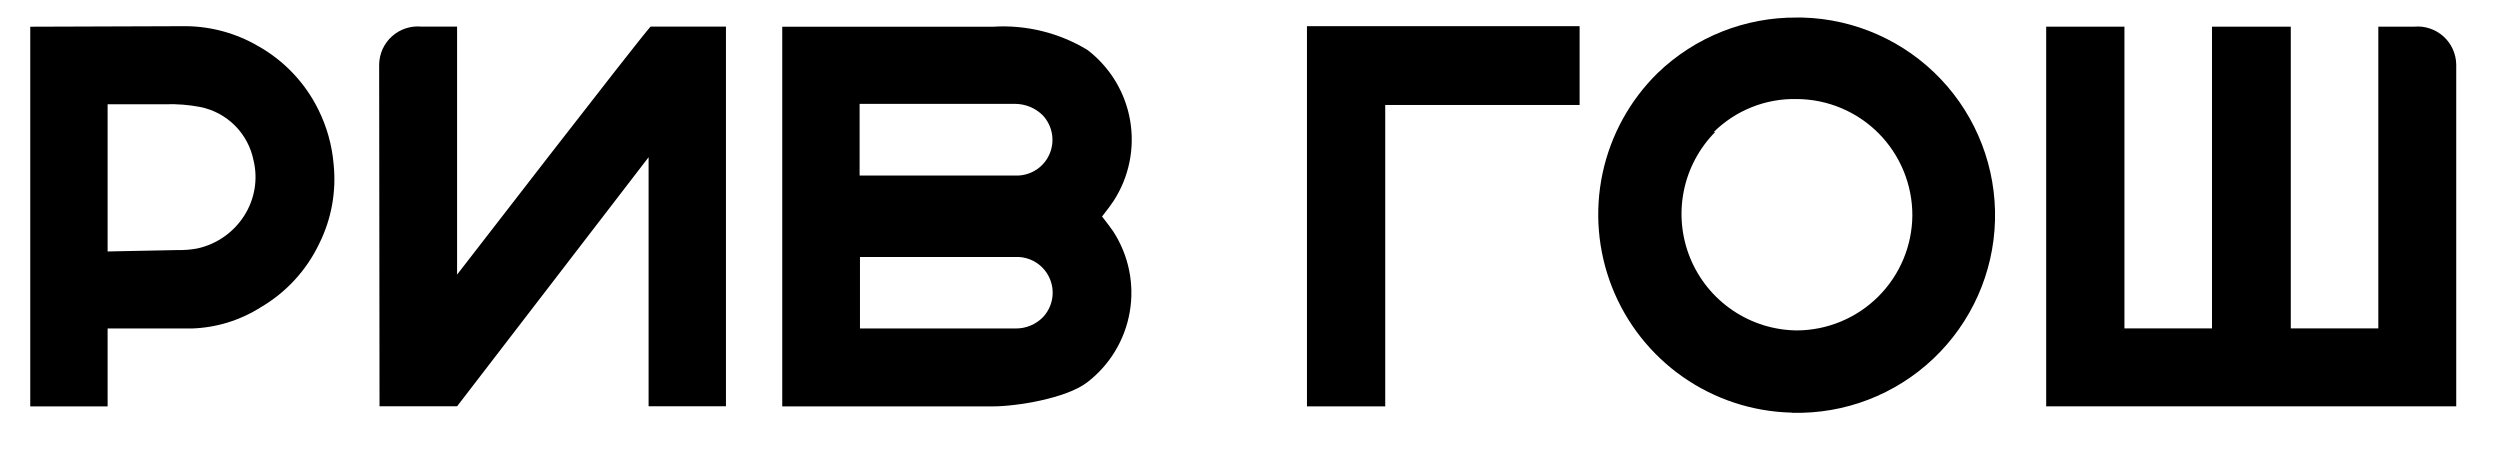 <svg width="89" height="16" viewBox="0 0 89 16" fill="none" xmlns="http://www.w3.org/2000/svg">
<g clip-path="url(#clip0_15049_3423)">
<path d="M1.077 0.951V14.467H3.831V11.694H6.827C7.695 11.667 8.541 11.408 9.276 10.943C10.187 10.412 10.916 9.619 11.368 8.666C11.801 7.794 11.977 6.817 11.877 5.848C11.821 5.173 11.637 4.515 11.336 3.908C10.864 2.947 10.109 2.153 9.174 1.631C8.4 1.183 7.524 0.942 6.629 0.932L1.077 0.951ZM3.831 8.952V3.711H5.904C6.312 3.699 6.719 3.731 7.119 3.807C7.591 3.9 8.024 4.131 8.364 4.471C8.703 4.81 8.934 5.243 9.027 5.715C9.107 6.047 9.118 6.391 9.061 6.728C9.004 7.065 8.88 7.386 8.697 7.674C8.51 7.969 8.266 8.225 7.98 8.425C7.694 8.626 7.371 8.769 7.03 8.844C6.8 8.888 6.565 8.907 6.331 8.902L3.831 8.952Z" fill="black"/>
<path d="M63.799 14.695C65.665 14.745 67.474 14.051 68.828 12.767C70.183 11.483 70.972 9.714 71.022 7.848C71.071 5.982 70.378 4.173 69.094 2.818C67.809 1.464 66.04 0.675 64.174 0.625H63.977C62.126 0.608 60.342 1.318 59.009 2.603C58.021 3.574 57.34 4.814 57.051 6.17C56.763 7.525 56.881 8.935 57.389 10.224C57.897 11.513 58.773 12.624 59.909 13.418C61.044 14.212 62.388 14.654 63.773 14.689L63.799 14.695ZM61 4.709C61.391 4.321 61.856 4.016 62.367 3.813C62.879 3.609 63.427 3.512 63.977 3.526C65.07 3.534 66.115 3.975 66.885 4.752C67.653 5.53 68.083 6.58 68.08 7.673C68.07 8.757 67.634 9.793 66.866 10.558C66.098 11.323 65.061 11.756 63.977 11.763C63.16 11.757 62.364 11.509 61.687 11.052C61.01 10.595 60.484 9.948 60.173 9.192C59.863 8.437 59.782 7.606 59.942 6.806C60.101 6.005 60.494 5.269 61.07 4.69" fill="black"/>
<path d="M84.668 0.949V11.692H81.552V0.949H78.747V11.692H75.63V0.949H72.844V14.465H87.442V2.291C87.438 2.102 87.395 1.917 87.317 1.746C87.239 1.574 87.126 1.421 86.986 1.295C86.846 1.169 86.681 1.073 86.502 1.014C86.324 0.954 86.135 0.932 85.947 0.949H84.668Z" fill="black"/>
<path d="M49.314 3.737H56.234V0.932H46.528V14.467H49.314V3.737Z" fill="black"/>
<path d="M39.24 7.699C39.411 7.483 39.583 7.248 39.64 7.159C40.193 6.31 40.404 5.284 40.232 4.286C40.06 3.288 39.517 2.392 38.712 1.777C37.703 1.166 36.531 0.877 35.353 0.951H27.848V14.467H35.353C36.18 14.467 37.949 14.187 38.699 13.615C39.504 13 40.047 12.104 40.219 11.106C40.392 10.108 40.18 9.082 39.628 8.234C39.57 8.144 39.38 7.896 39.227 7.699H39.24ZM30.602 3.698H36.142C36.509 3.7 36.861 3.846 37.122 4.105C37.288 4.282 37.401 4.504 37.446 4.743C37.491 4.982 37.467 5.229 37.376 5.454C37.285 5.68 37.131 5.875 36.932 6.016C36.734 6.156 36.5 6.237 36.257 6.249H30.602V3.698ZM37.134 11.287C37.007 11.418 36.855 11.521 36.686 11.591C36.518 11.661 36.337 11.696 36.155 11.694H30.615V9.149H36.269C36.511 9.162 36.744 9.243 36.941 9.384C37.139 9.524 37.291 9.718 37.382 9.943C37.473 10.167 37.498 10.413 37.454 10.651C37.41 10.889 37.299 11.109 37.134 11.287Z" fill="black"/>
<path d="M13.498 2.289C13.502 2.1 13.544 1.914 13.623 1.742C13.702 1.571 13.815 1.417 13.956 1.291C14.097 1.165 14.263 1.07 14.442 1.01C14.622 0.951 14.811 0.93 14.999 0.947H16.272V9.776C16.272 9.776 22.709 1.443 23.16 0.947H25.844V14.464H23.09V5.597L16.272 14.464H13.511L13.498 2.289Z" fill="black"/>
</g>
<defs>
<clipPath id="clip0_15049_3423">
<rect width="87.141" height="14.629" fill="white" transform="translate(0.93 0.625)"/>
</clipPath>
</defs>
</svg>
